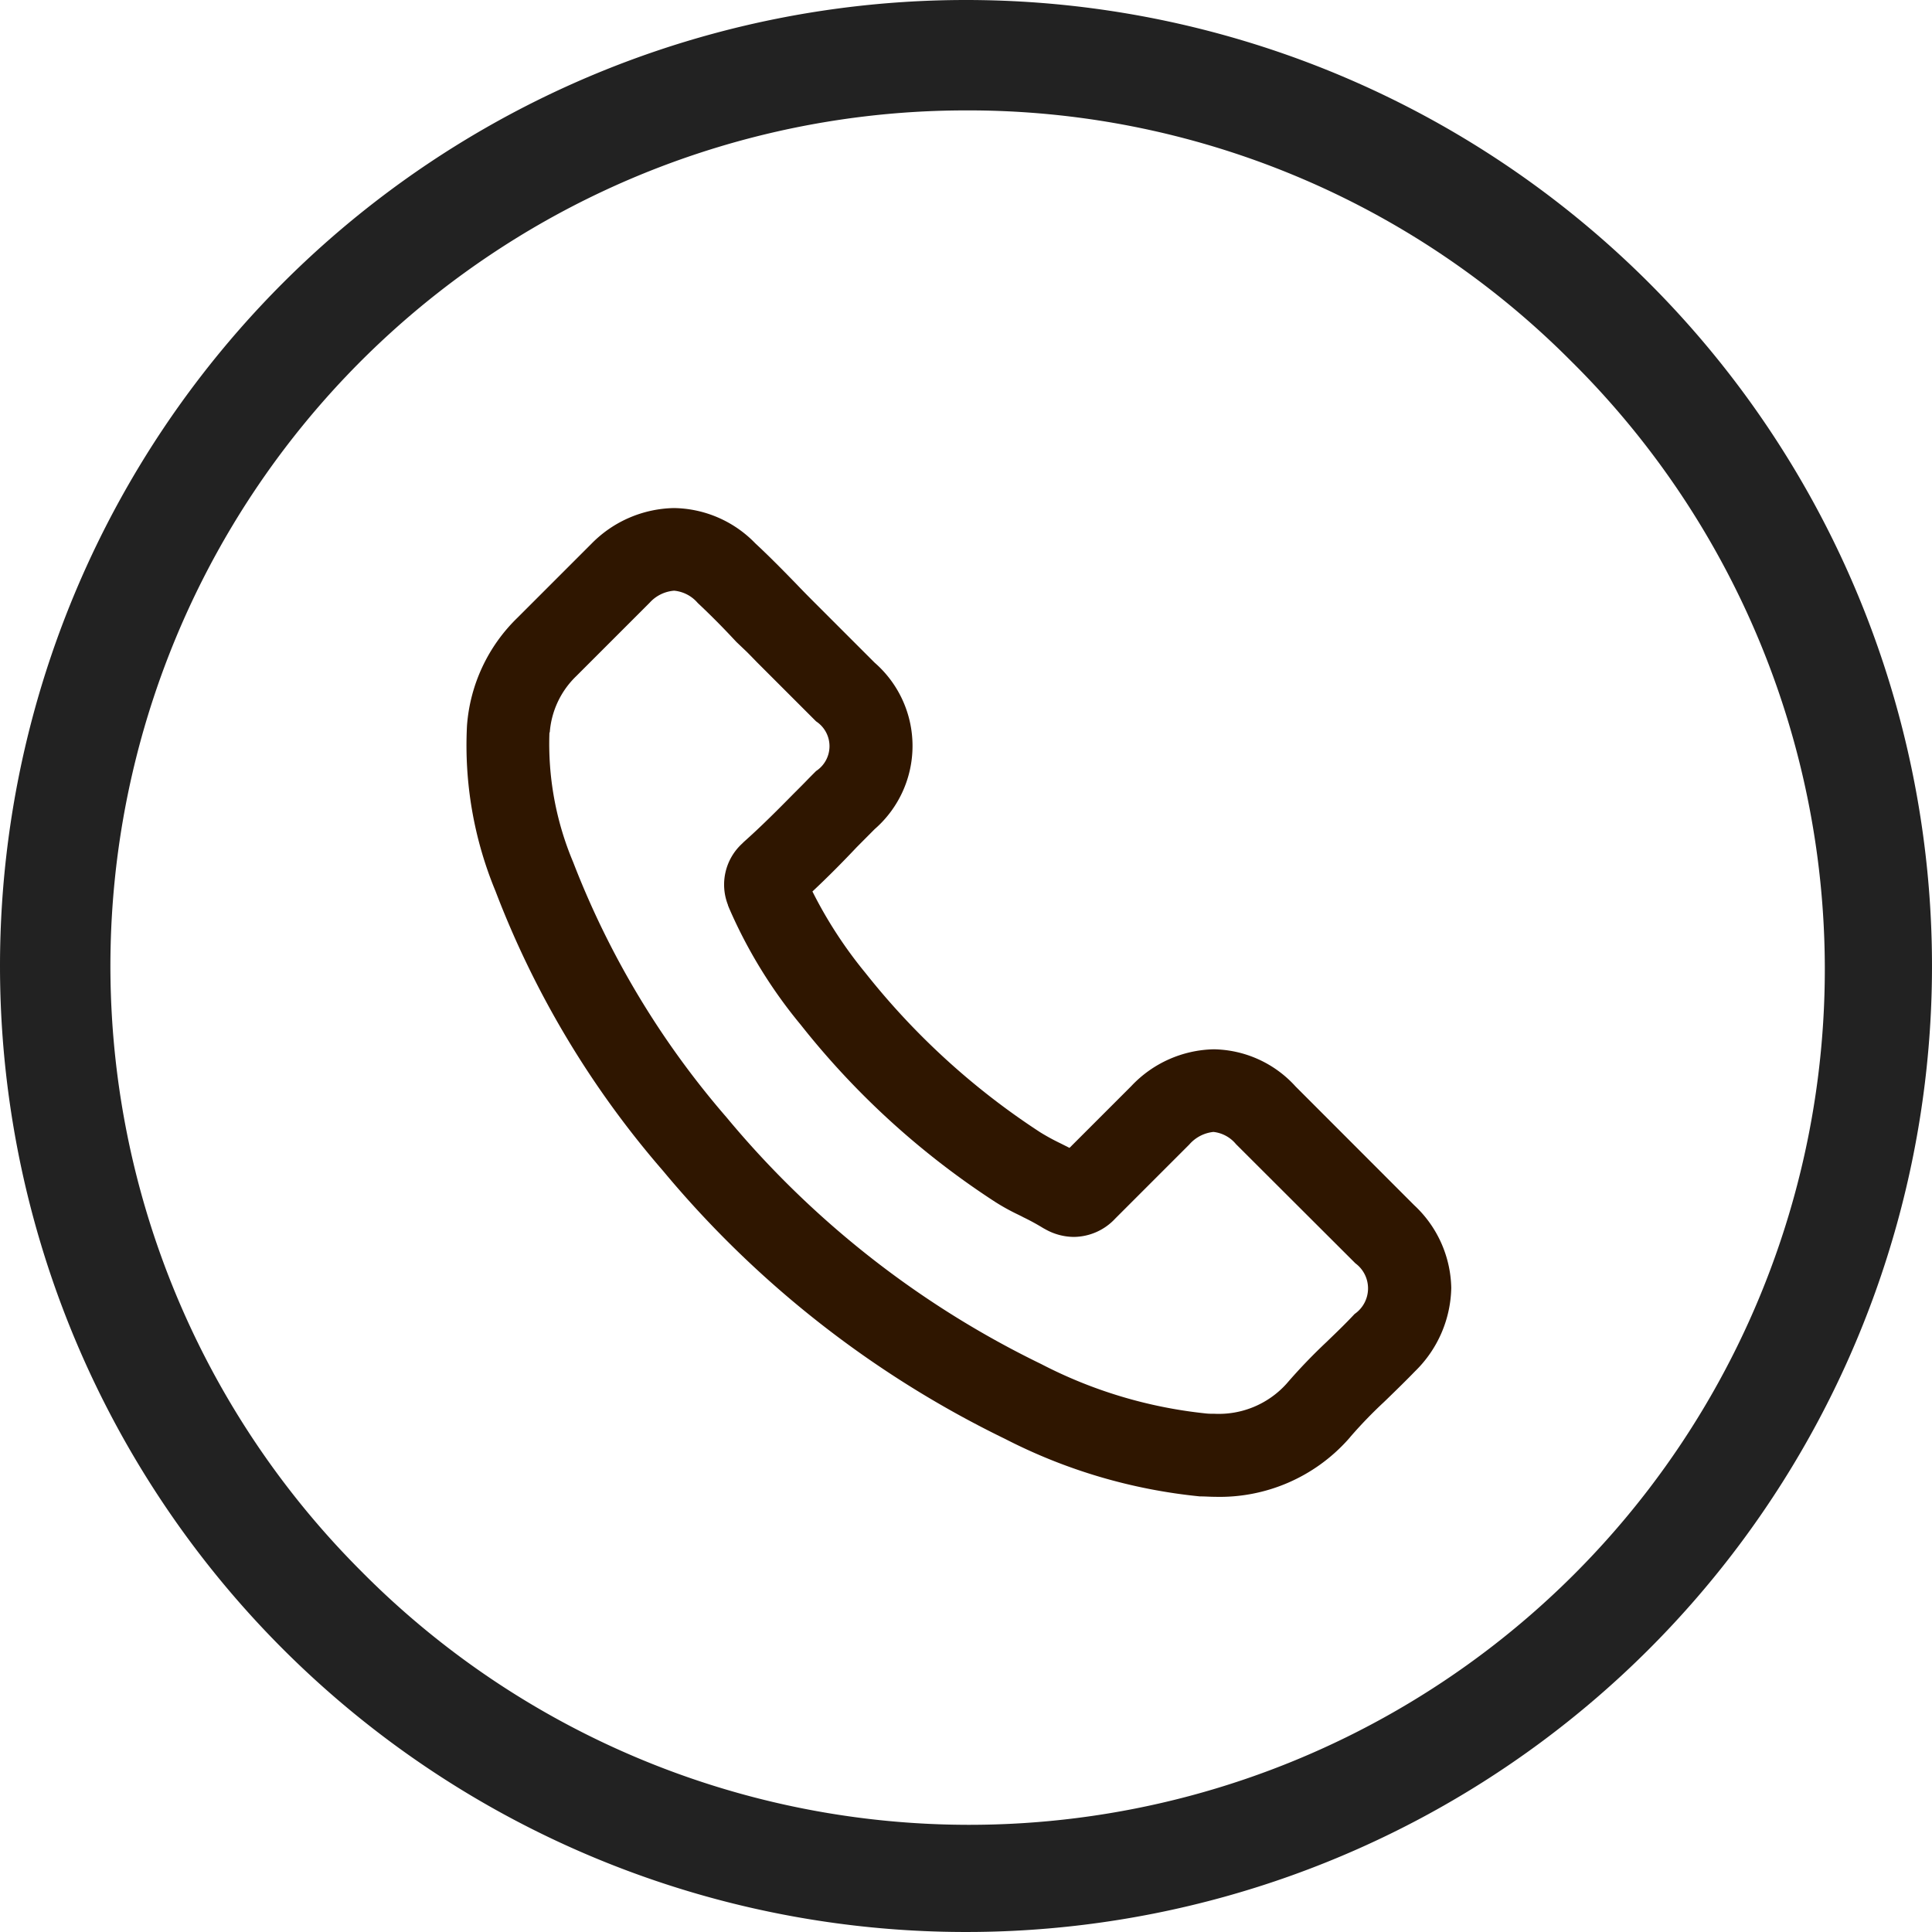 <svg xmlns="http://www.w3.org/2000/svg" width="35" height="35" viewBox="0 0 35 35">
  <g id="Group_9365" data-name="Group 9365" transform="translate(-222 -3383)">
    <path id="Ellipse_251" data-name="Ellipse 251" d="M17.5,2A15.5,15.5,0,0,0,6.54,28.46,15.5,15.5,0,1,0,28.46,6.54,15.4,15.4,0,0,0,17.5,2m0-2A17.5,17.5,0,1,1,0,17.5,17.5,17.5,0,0,1,17.5,0Z" transform="translate(222 3383)" fill="#222"/>
    <path id="Path_22011" data-name="Path 22011" d="M35.26,29.024l-2.149-2.151A2.039,2.039,0,0,0,31.63,26.2a2.109,2.109,0,0,0-1.494.666l-1.12,1.12-.161-.081a4.033,4.033,0,0,1-.367-.2,13.262,13.262,0,0,1-3.166-2.885,7.9,7.9,0,0,1-.963-1.479c.284-.266.551-.536.8-.8.107-.108.219-.22.327-.329a2,2,0,0,0,0-3.016l-1.067-1.067c-.121-.121-.237-.238-.356-.363l-.005-.005c-.233-.24-.484-.495-.735-.728a2.09,2.09,0,0,0-1.474-.638,2.148,2.148,0,0,0-1.488.641l-1.346,1.346a3.035,3.035,0,0,0-.914,1.954,6.9,6.9,0,0,0,.517,3A16.942,16.942,0,0,0,21.651,28.4h0a18.675,18.675,0,0,0,6.2,4.859l0,0A9.834,9.834,0,0,0,31.381,34.3H31.4c.079,0,.161.007.247.007a3.122,3.122,0,0,0,2.417-1.039c.011-.013.025-.027.04-.047a8.186,8.186,0,0,1,.607-.629l.051-.049c.206-.2.368-.359.513-.509a2.168,2.168,0,0,0,.657-1.512A2.1,2.1,0,0,0,35.26,29.024ZM19.6,20.468h0a1.578,1.578,0,0,1,.48-1.028l1.331-1.331a.665.665,0,0,1,.443-.217.64.64,0,0,1,.424.219l.011.011c.2.188.4.387.6.6l.094.1L23.17,19c.061.061.123.125.184.188l1.071,1.071a.538.538,0,0,1,0,.9c-.056.056-.112.112-.168.17s-.11.112-.166.168l-.076.076c-.3.305-.589.594-.9.871l-.031.031a1.008,1.008,0,0,0-.255,1.111c0,.013.007.022.011.033l.007.018a8.781,8.781,0,0,0,1.3,2.119l0,0a14.648,14.648,0,0,0,3.526,3.211,3.945,3.945,0,0,0,.423.233c.025.013.052.025.078.04l0,0a4.034,4.034,0,0,1,.367.2l.033.018.033.018a1.067,1.067,0,0,0,.488.123,1.037,1.037,0,0,0,.751-.334l1.34-1.34a.673.673,0,0,1,.437-.228.615.615,0,0,1,.408.22l0,0,2.164,2.16a.564.564,0,0,1-.014.918l0,0c-.152.163-.312.318-.464.464l-.043.042a9.994,9.994,0,0,0-.724.755,1.651,1.651,0,0,1-1.306.547c-.051,0-.108,0-.166-.007a8.346,8.346,0,0,1-2.975-.894,17.127,17.127,0,0,1-5.7-4.469,15.665,15.665,0,0,1-2.778-4.622,5.519,5.519,0,0,1-.43-2.359Z" transform="translate(212.359 3375.809)" fill="#2f1600"/>
  </g>
</svg>
